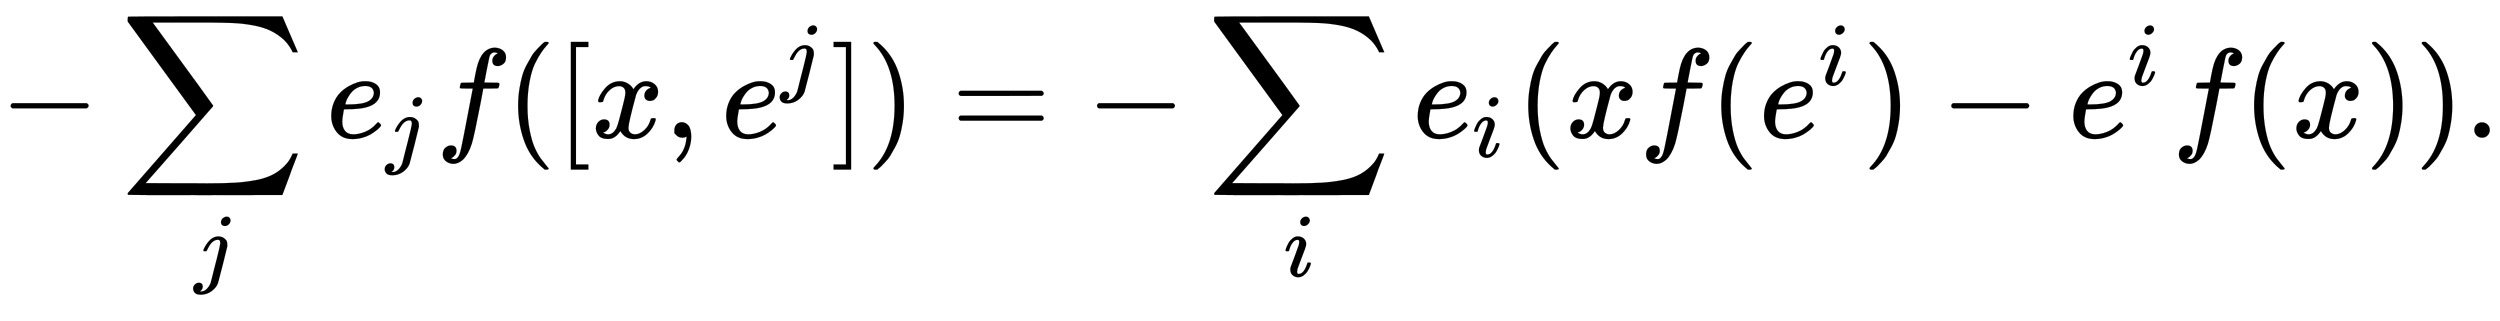 <svg xmlns:xlink="http://www.w3.org/1999/xlink" width="45.486ex" height="5.843ex" style="vertical-align: -3.338ex;" viewBox="0 -1078.4 19584.1 2515.6" role="img" focusable="false" xmlns="http://www.w3.org/2000/svg" aria-labelledby="MathJax-SVG-1-Title">
<title id="MathJax-SVG-1-Title">{\displaystyle -\sum _{j}e_{j}f([x,e^{j}])=-\sum _{i}e_{i}(xf(e^{i})-e^{i}f(x)).}</title>
<defs aria-hidden="true">
<path stroke-width="1" id="E1-MJMAIN-2212" d="M84 237T84 250T98 270H679Q694 262 694 250T679 230H98Q84 237 84 250Z"></path>
<path stroke-width="1" id="E1-MJSZ2-2211" d="M60 948Q63 950 665 950H1267L1325 815Q1384 677 1388 669H1348L1341 683Q1320 724 1285 761Q1235 809 1174 838T1033 881T882 898T699 902H574H543H251L259 891Q722 258 724 252Q725 250 724 246Q721 243 460 -56L196 -356Q196 -357 407 -357Q459 -357 548 -357T676 -358Q812 -358 896 -353T1063 -332T1204 -283T1307 -196Q1328 -170 1348 -124H1388Q1388 -125 1381 -145T1356 -210T1325 -294L1267 -449L666 -450Q64 -450 61 -448Q55 -446 55 -439Q55 -437 57 -433L590 177Q590 178 557 222T452 366T322 544L56 909L55 924Q55 945 60 948Z"></path>
<path stroke-width="1" id="E1-MJMATHI-6A" d="M297 596Q297 627 318 644T361 661Q378 661 389 651T403 623Q403 595 384 576T340 557Q322 557 310 567T297 596ZM288 376Q288 405 262 405Q240 405 220 393T185 362T161 325T144 293L137 279Q135 278 121 278H107Q101 284 101 286T105 299Q126 348 164 391T252 441Q253 441 260 441T272 442Q296 441 316 432Q341 418 354 401T367 348V332L318 133Q267 -67 264 -75Q246 -125 194 -164T75 -204Q25 -204 7 -183T-12 -137Q-12 -110 7 -91T53 -71Q70 -71 82 -81T95 -112Q95 -148 63 -167Q69 -168 77 -168Q111 -168 139 -140T182 -74L193 -32Q204 11 219 72T251 197T278 308T289 365Q289 372 288 376Z"></path>
<path stroke-width="1" id="E1-MJMATHI-65" d="M39 168Q39 225 58 272T107 350T174 402T244 433T307 442H310Q355 442 388 420T421 355Q421 265 310 237Q261 224 176 223Q139 223 138 221Q138 219 132 186T125 128Q125 81 146 54T209 26T302 45T394 111Q403 121 406 121Q410 121 419 112T429 98T420 82T390 55T344 24T281 -1T205 -11Q126 -11 83 42T39 168ZM373 353Q367 405 305 405Q272 405 244 391T199 357T170 316T154 280T149 261Q149 260 169 260Q282 260 327 284T373 353Z"></path>
<path stroke-width="1" id="E1-MJMATHI-66" d="M118 -162Q120 -162 124 -164T135 -167T147 -168Q160 -168 171 -155T187 -126Q197 -99 221 27T267 267T289 382V385H242Q195 385 192 387Q188 390 188 397L195 425Q197 430 203 430T250 431Q298 431 298 432Q298 434 307 482T319 540Q356 705 465 705Q502 703 526 683T550 630Q550 594 529 578T487 561Q443 561 443 603Q443 622 454 636T478 657L487 662Q471 668 457 668Q445 668 434 658T419 630Q412 601 403 552T387 469T380 433Q380 431 435 431Q480 431 487 430T498 424Q499 420 496 407T491 391Q489 386 482 386T428 385H372L349 263Q301 15 282 -47Q255 -132 212 -173Q175 -205 139 -205Q107 -205 81 -186T55 -132Q55 -95 76 -78T118 -61Q162 -61 162 -103Q162 -122 151 -136T127 -157L118 -162Z"></path>
<path stroke-width="1" id="E1-MJMAIN-28" d="M94 250Q94 319 104 381T127 488T164 576T202 643T244 695T277 729T302 750H315H319Q333 750 333 741Q333 738 316 720T275 667T226 581T184 443T167 250T184 58T225 -81T274 -167T316 -220T333 -241Q333 -250 318 -250H315H302L274 -226Q180 -141 137 -14T94 250Z"></path>
<path stroke-width="1" id="E1-MJMAIN-5B" d="M118 -250V750H255V710H158V-210H255V-250H118Z"></path>
<path stroke-width="1" id="E1-MJMATHI-78" d="M52 289Q59 331 106 386T222 442Q257 442 286 424T329 379Q371 442 430 442Q467 442 494 420T522 361Q522 332 508 314T481 292T458 288Q439 288 427 299T415 328Q415 374 465 391Q454 404 425 404Q412 404 406 402Q368 386 350 336Q290 115 290 78Q290 50 306 38T341 26Q378 26 414 59T463 140Q466 150 469 151T485 153H489Q504 153 504 145Q504 144 502 134Q486 77 440 33T333 -11Q263 -11 227 52Q186 -10 133 -10H127Q78 -10 57 16T35 71Q35 103 54 123T99 143Q142 143 142 101Q142 81 130 66T107 46T94 41L91 40Q91 39 97 36T113 29T132 26Q168 26 194 71Q203 87 217 139T245 247T261 313Q266 340 266 352Q266 380 251 392T217 404Q177 404 142 372T93 290Q91 281 88 280T72 278H58Q52 284 52 289Z"></path>
<path stroke-width="1" id="E1-MJMAIN-2C" d="M78 35T78 60T94 103T137 121Q165 121 187 96T210 8Q210 -27 201 -60T180 -117T154 -158T130 -185T117 -194Q113 -194 104 -185T95 -172Q95 -168 106 -156T131 -126T157 -76T173 -3V9L172 8Q170 7 167 6T161 3T152 1T140 0Q113 0 96 17Z"></path>
<path stroke-width="1" id="E1-MJMAIN-5D" d="M22 710V750H159V-250H22V-210H119V710H22Z"></path>
<path stroke-width="1" id="E1-MJMAIN-29" d="M60 749L64 750Q69 750 74 750H86L114 726Q208 641 251 514T294 250Q294 182 284 119T261 12T224 -76T186 -143T145 -194T113 -227T90 -246Q87 -249 86 -250H74Q66 -250 63 -250T58 -247T55 -238Q56 -237 66 -225Q221 -64 221 250T66 725Q56 737 55 738Q55 746 60 749Z"></path>
<path stroke-width="1" id="E1-MJMAIN-3D" d="M56 347Q56 360 70 367H707Q722 359 722 347Q722 336 708 328L390 327H72Q56 332 56 347ZM56 153Q56 168 72 173H708Q722 163 722 153Q722 140 707 133H70Q56 140 56 153Z"></path>
<path stroke-width="1" id="E1-MJMATHI-69" d="M184 600Q184 624 203 642T247 661Q265 661 277 649T290 619Q290 596 270 577T226 557Q211 557 198 567T184 600ZM21 287Q21 295 30 318T54 369T98 420T158 442Q197 442 223 419T250 357Q250 340 236 301T196 196T154 83Q149 61 149 51Q149 26 166 26Q175 26 185 29T208 43T235 78T260 137Q263 149 265 151T282 153Q302 153 302 143Q302 135 293 112T268 61T223 11T161 -11Q129 -11 102 10T74 74Q74 91 79 106T122 220Q160 321 166 341T173 380Q173 404 156 404H154Q124 404 99 371T61 287Q60 286 59 284T58 281T56 279T53 278T49 278T41 278H27Q21 284 21 287Z"></path>
<path stroke-width="1" id="E1-MJMAIN-2E" d="M78 60Q78 84 95 102T138 120Q162 120 180 104T199 61Q199 36 182 18T139 0T96 17T78 60Z"></path>
</defs>
<g stroke="currentColor" fill="currentColor" stroke-width="0" transform="matrix(1 0 0 -1 0 0)" aria-hidden="true">
 <use xlink:href="#E1-MJMAIN-2212" x="0" y="0"></use>
<g transform="translate(945,0)">
 <use xlink:href="#E1-MJSZ2-2211" x="0" y="0"></use>
 <use transform="scale(0.707)" xlink:href="#E1-MJMATHI-6A" x="815" y="-1536"></use>
</g>
<g transform="translate(2556,0)">
 <use xlink:href="#E1-MJMATHI-65" x="0" y="0"></use>
 <use transform="scale(0.707)" xlink:href="#E1-MJMATHI-6A" x="659" y="-213"></use>
</g>
 <use xlink:href="#E1-MJMATHI-66" x="3414" y="0"></use>
 <use xlink:href="#E1-MJMAIN-28" x="3965" y="0"></use>
 <use xlink:href="#E1-MJMAIN-5B" x="4354" y="0"></use>
 <use xlink:href="#E1-MJMATHI-78" x="4633" y="0"></use>
 <use xlink:href="#E1-MJMAIN-2C" x="5205" y="0"></use>
<g transform="translate(5650,0)">
 <use xlink:href="#E1-MJMATHI-65" x="0" y="0"></use>
 <use transform="scale(0.707)" xlink:href="#E1-MJMATHI-6A" x="659" y="583"></use>
</g>
 <use xlink:href="#E1-MJMAIN-5D" x="6508" y="0"></use>
 <use xlink:href="#E1-MJMAIN-29" x="6787" y="0"></use>
 <use xlink:href="#E1-MJMAIN-3D" x="7454" y="0"></use>
 <use xlink:href="#E1-MJMAIN-2212" x="8510" y="0"></use>
<g transform="translate(9456,0)">
 <use xlink:href="#E1-MJSZ2-2211" x="0" y="0"></use>
 <use transform="scale(0.707)" xlink:href="#E1-MJMATHI-69" x="848" y="-1536"></use>
</g>
<g transform="translate(11067,0)">
 <use xlink:href="#E1-MJMATHI-65" x="0" y="0"></use>
 <use transform="scale(0.707)" xlink:href="#E1-MJMATHI-69" x="659" y="-213"></use>
</g>
 <use xlink:href="#E1-MJMAIN-28" x="11878" y="0"></use>
 <use xlink:href="#E1-MJMATHI-78" x="12267" y="0"></use>
 <use xlink:href="#E1-MJMATHI-66" x="12840" y="0"></use>
 <use xlink:href="#E1-MJMAIN-28" x="13390" y="0"></use>
<g transform="translate(13780,0)">
 <use xlink:href="#E1-MJMATHI-65" x="0" y="0"></use>
 <use transform="scale(0.707)" xlink:href="#E1-MJMATHI-69" x="659" y="583"></use>
</g>
 <use xlink:href="#E1-MJMAIN-29" x="14590" y="0"></use>
 <use xlink:href="#E1-MJMAIN-2212" x="15202" y="0"></use>
<g transform="translate(16203,0)">
 <use xlink:href="#E1-MJMATHI-65" x="0" y="0"></use>
 <use transform="scale(0.707)" xlink:href="#E1-MJMATHI-69" x="659" y="583"></use>
</g>
 <use xlink:href="#E1-MJMATHI-66" x="17014" y="0"></use>
 <use xlink:href="#E1-MJMAIN-28" x="17564" y="0"></use>
 <use xlink:href="#E1-MJMATHI-78" x="17954" y="0"></use>
 <use xlink:href="#E1-MJMAIN-29" x="18526" y="0"></use>
 <use xlink:href="#E1-MJMAIN-29" x="18916" y="0"></use>
 <use xlink:href="#E1-MJMAIN-2E" x="19305" y="0"></use>
</g>
</svg>